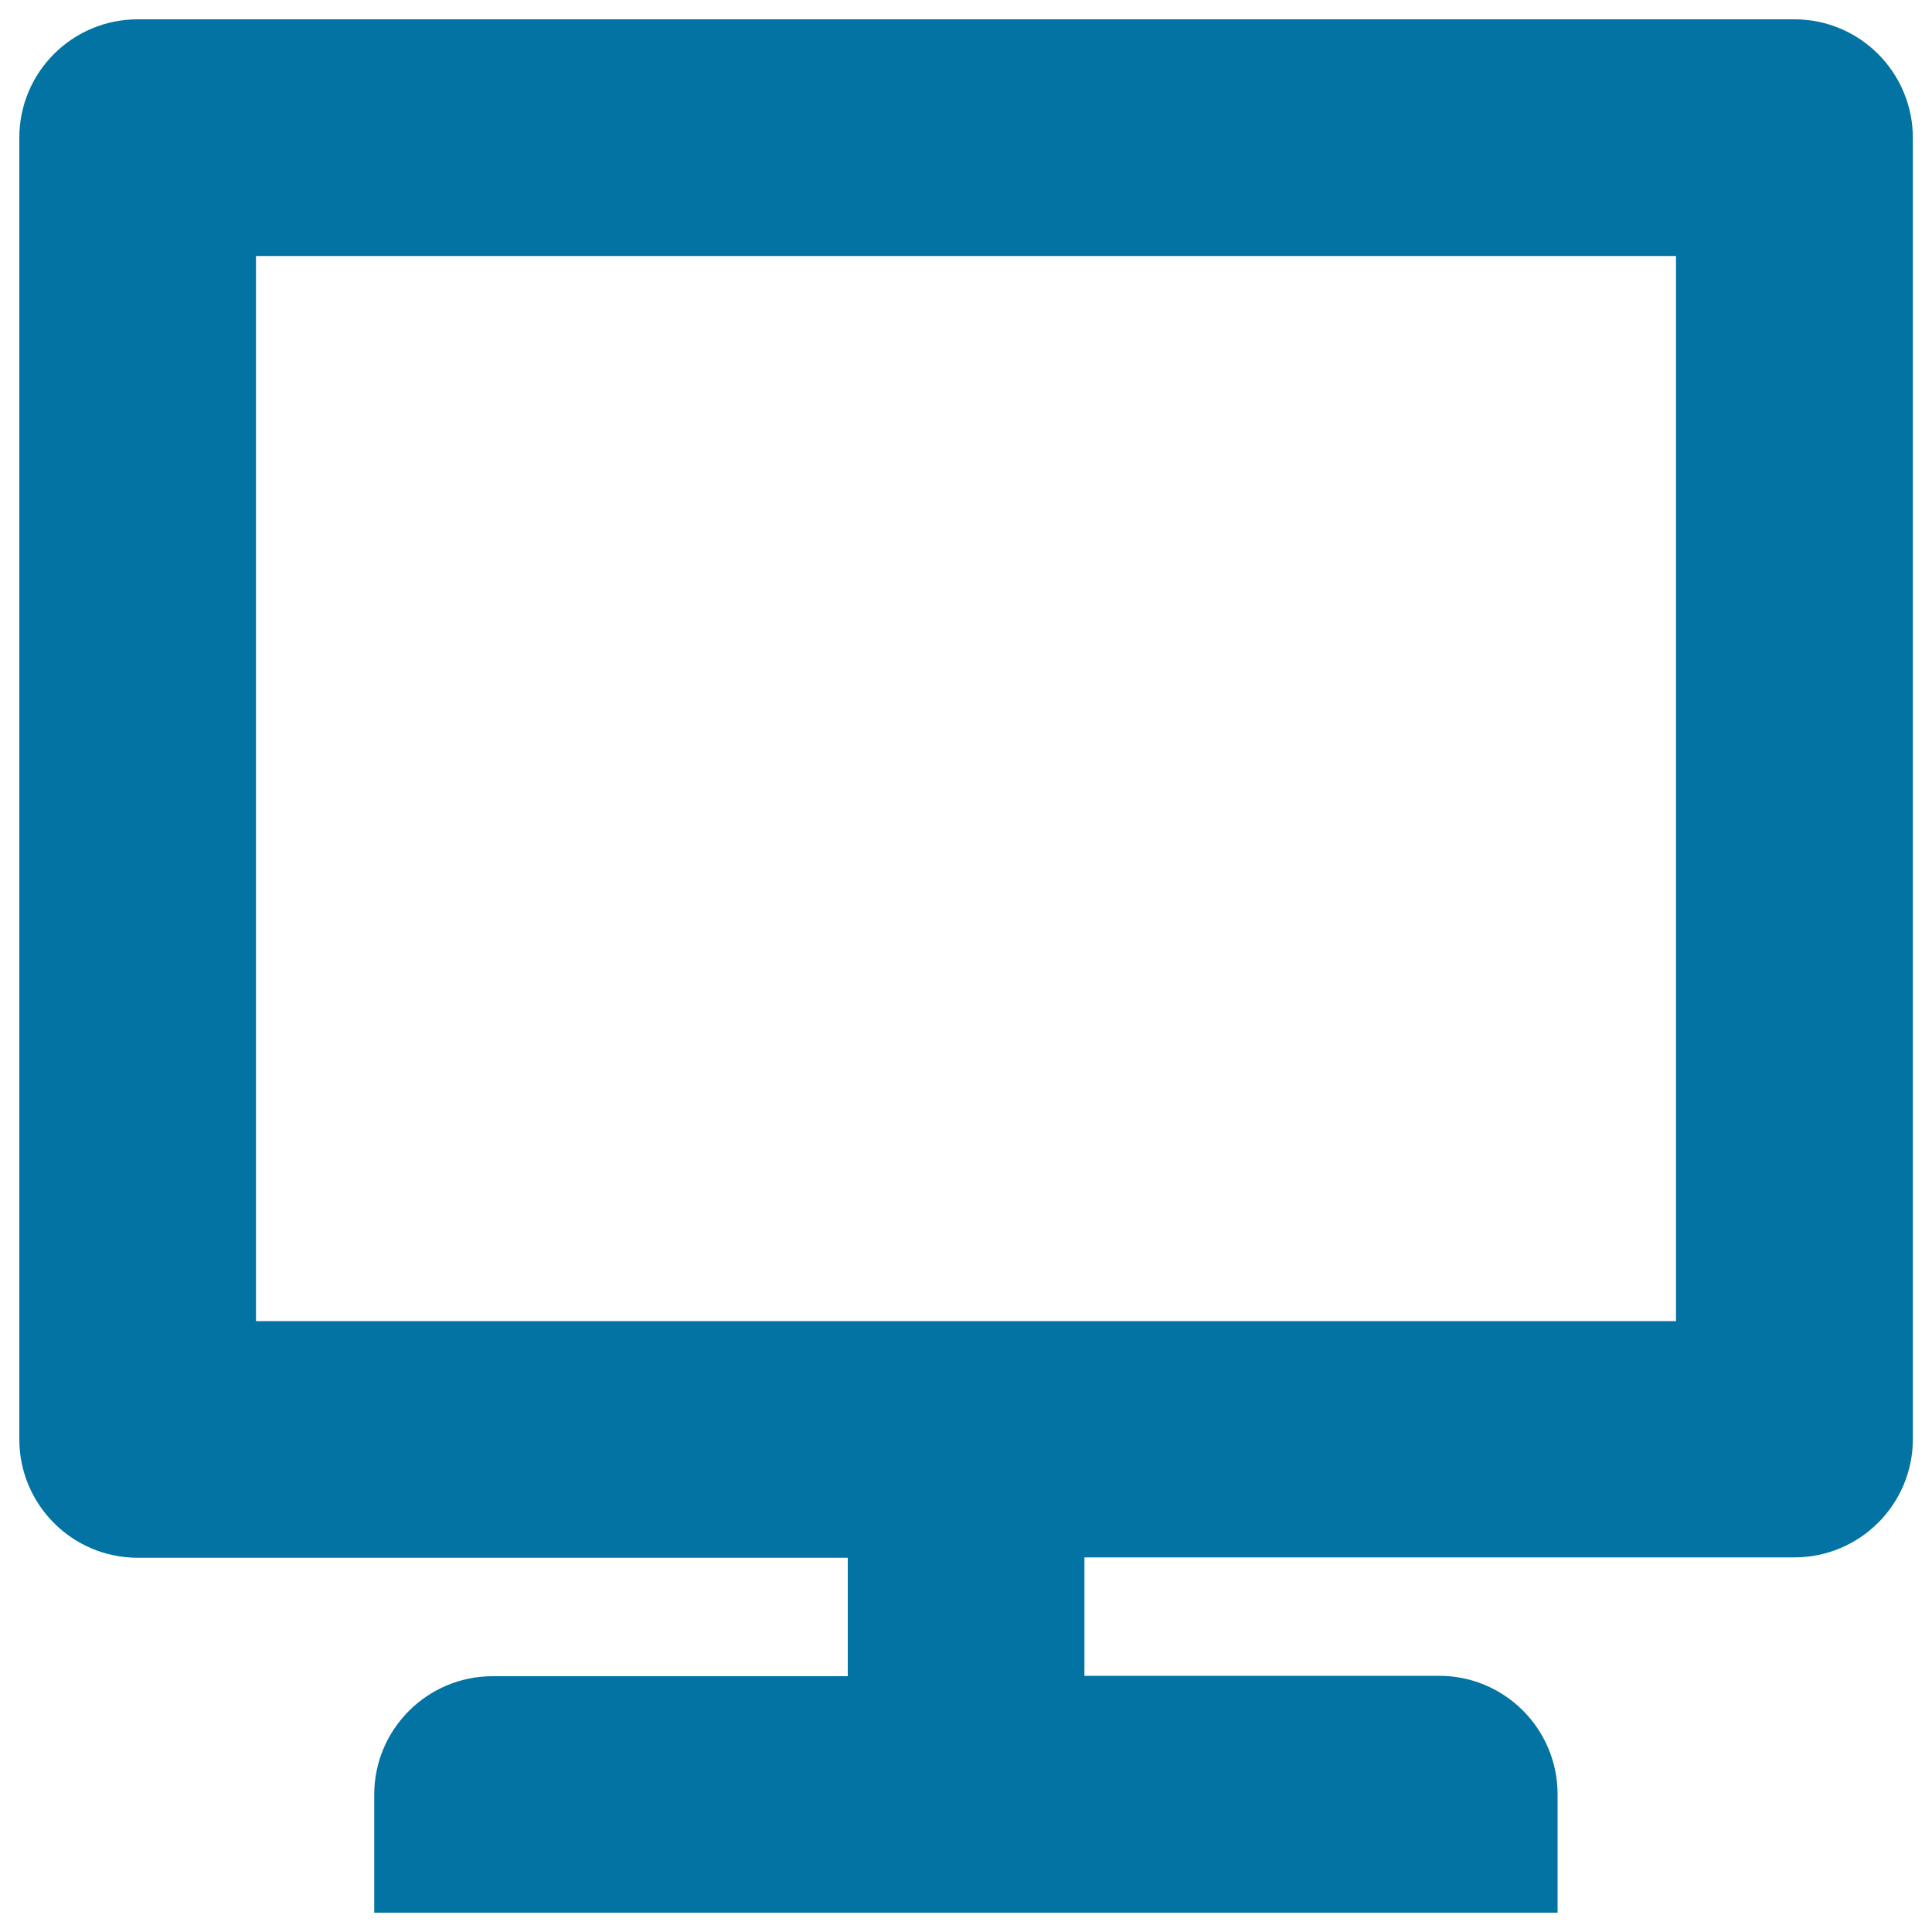 <svg xmlns="http://www.w3.org/2000/svg" viewBox="0 0 1000 1000" style="fill:#0273a2">
<title>Monitor Gross Line Tool Symbol SVG icon</title>
<g><g id="Screen"><g><path d="M928.8,10H71.3C37.4,10,10,37.4,10,71.3V745c0,33.8,27.4,61.3,61.3,61.3h367.5v61.3H255c-33.8,0-61.3,27.4-61.3,61.3V990h612.5v-61.3c0-33.8-27.4-61.3-61.3-61.3H561.3v-61.3h367.5c33.8,0,61.3-27.4,61.3-61.3V71.3C990,37.4,962.6,10,928.8,10z M867.5,683.8h-735V132.5h735V683.8z"/></g></g></g>
</svg>